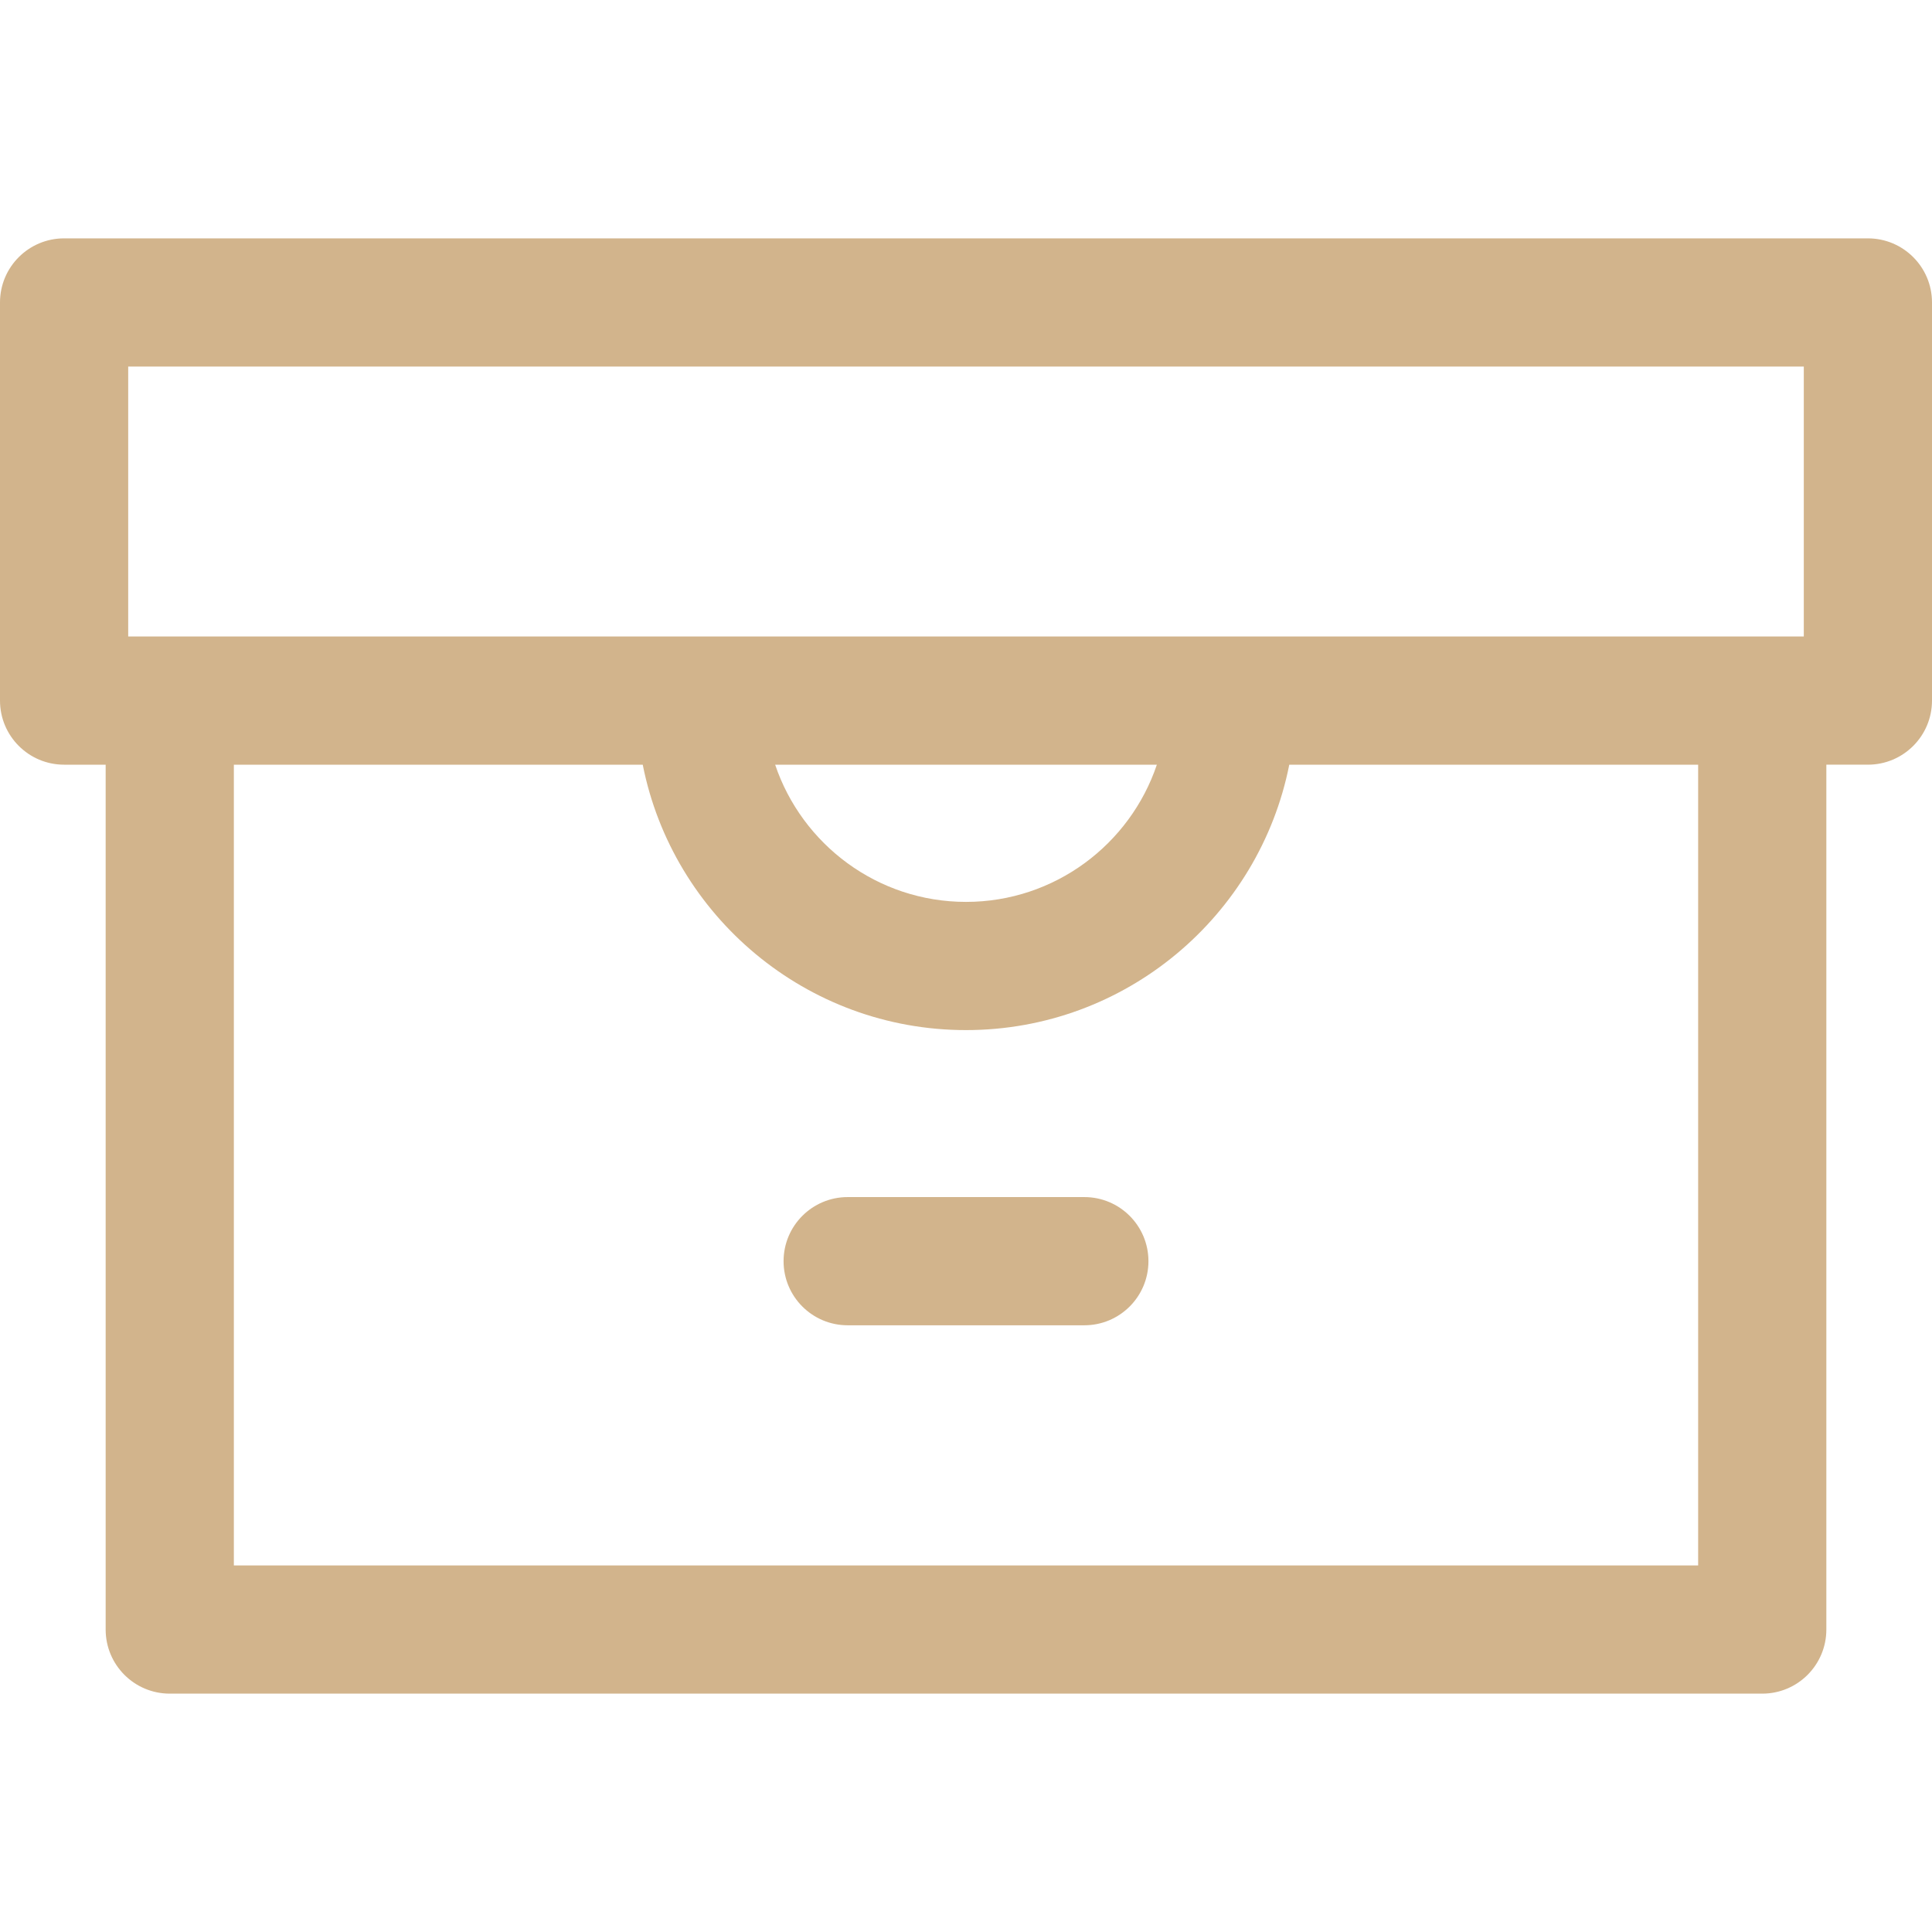 <!-- icon666.com - MILLIONS OF FREE VECTOR ICONS --><svg version="1.1" id="Capa_1" xmlns="http://www.w3.org/2000/svg" xmlns:xlink="http://www.w3.org/1999/xlink" x="0px" y="0px" viewBox="0 0 331.533 331.533" style="enable-background:new 0 0 331.533 331.533;" xml:space="preserve"><path id="XMLID_589_" d="M197.074,216.42c0,6.075-4.925,11-11,11h-40.612c-6.075,0-11-4.925-11-11s4.925-11,11-11h40.612 C192.149,205.42,197.074,210.345,197.074,216.42z M331.533,51.903v68.317c0,6.075-4.925,11-11,11h-7.13V279.63 c0,6.075-4.925,11-11,11H29.131c-6.075,0-11-4.925-11-11V131.221H11c-6.075,0-11-4.925-11-11V51.903c0-6.075,4.925-11,11-11h309.533 C326.608,40.903,331.533,45.828,331.533,51.903z M291.403,131.221H221.24c-5.133,25.933-28.055,45.545-55.472,45.545 c-27.417,0-50.34-19.612-55.472-45.545H40.131V268.63h251.272V131.221z M165.768,154.766c15.205,0,28.147-9.873,32.75-23.545 h-65.501C137.621,144.893,150.563,154.766,165.768,154.766z M309.533,62.903H22v46.317h287.533V62.903z" fill="#000000" style="fill: rgb(210, 180, 140);"></path></svg>